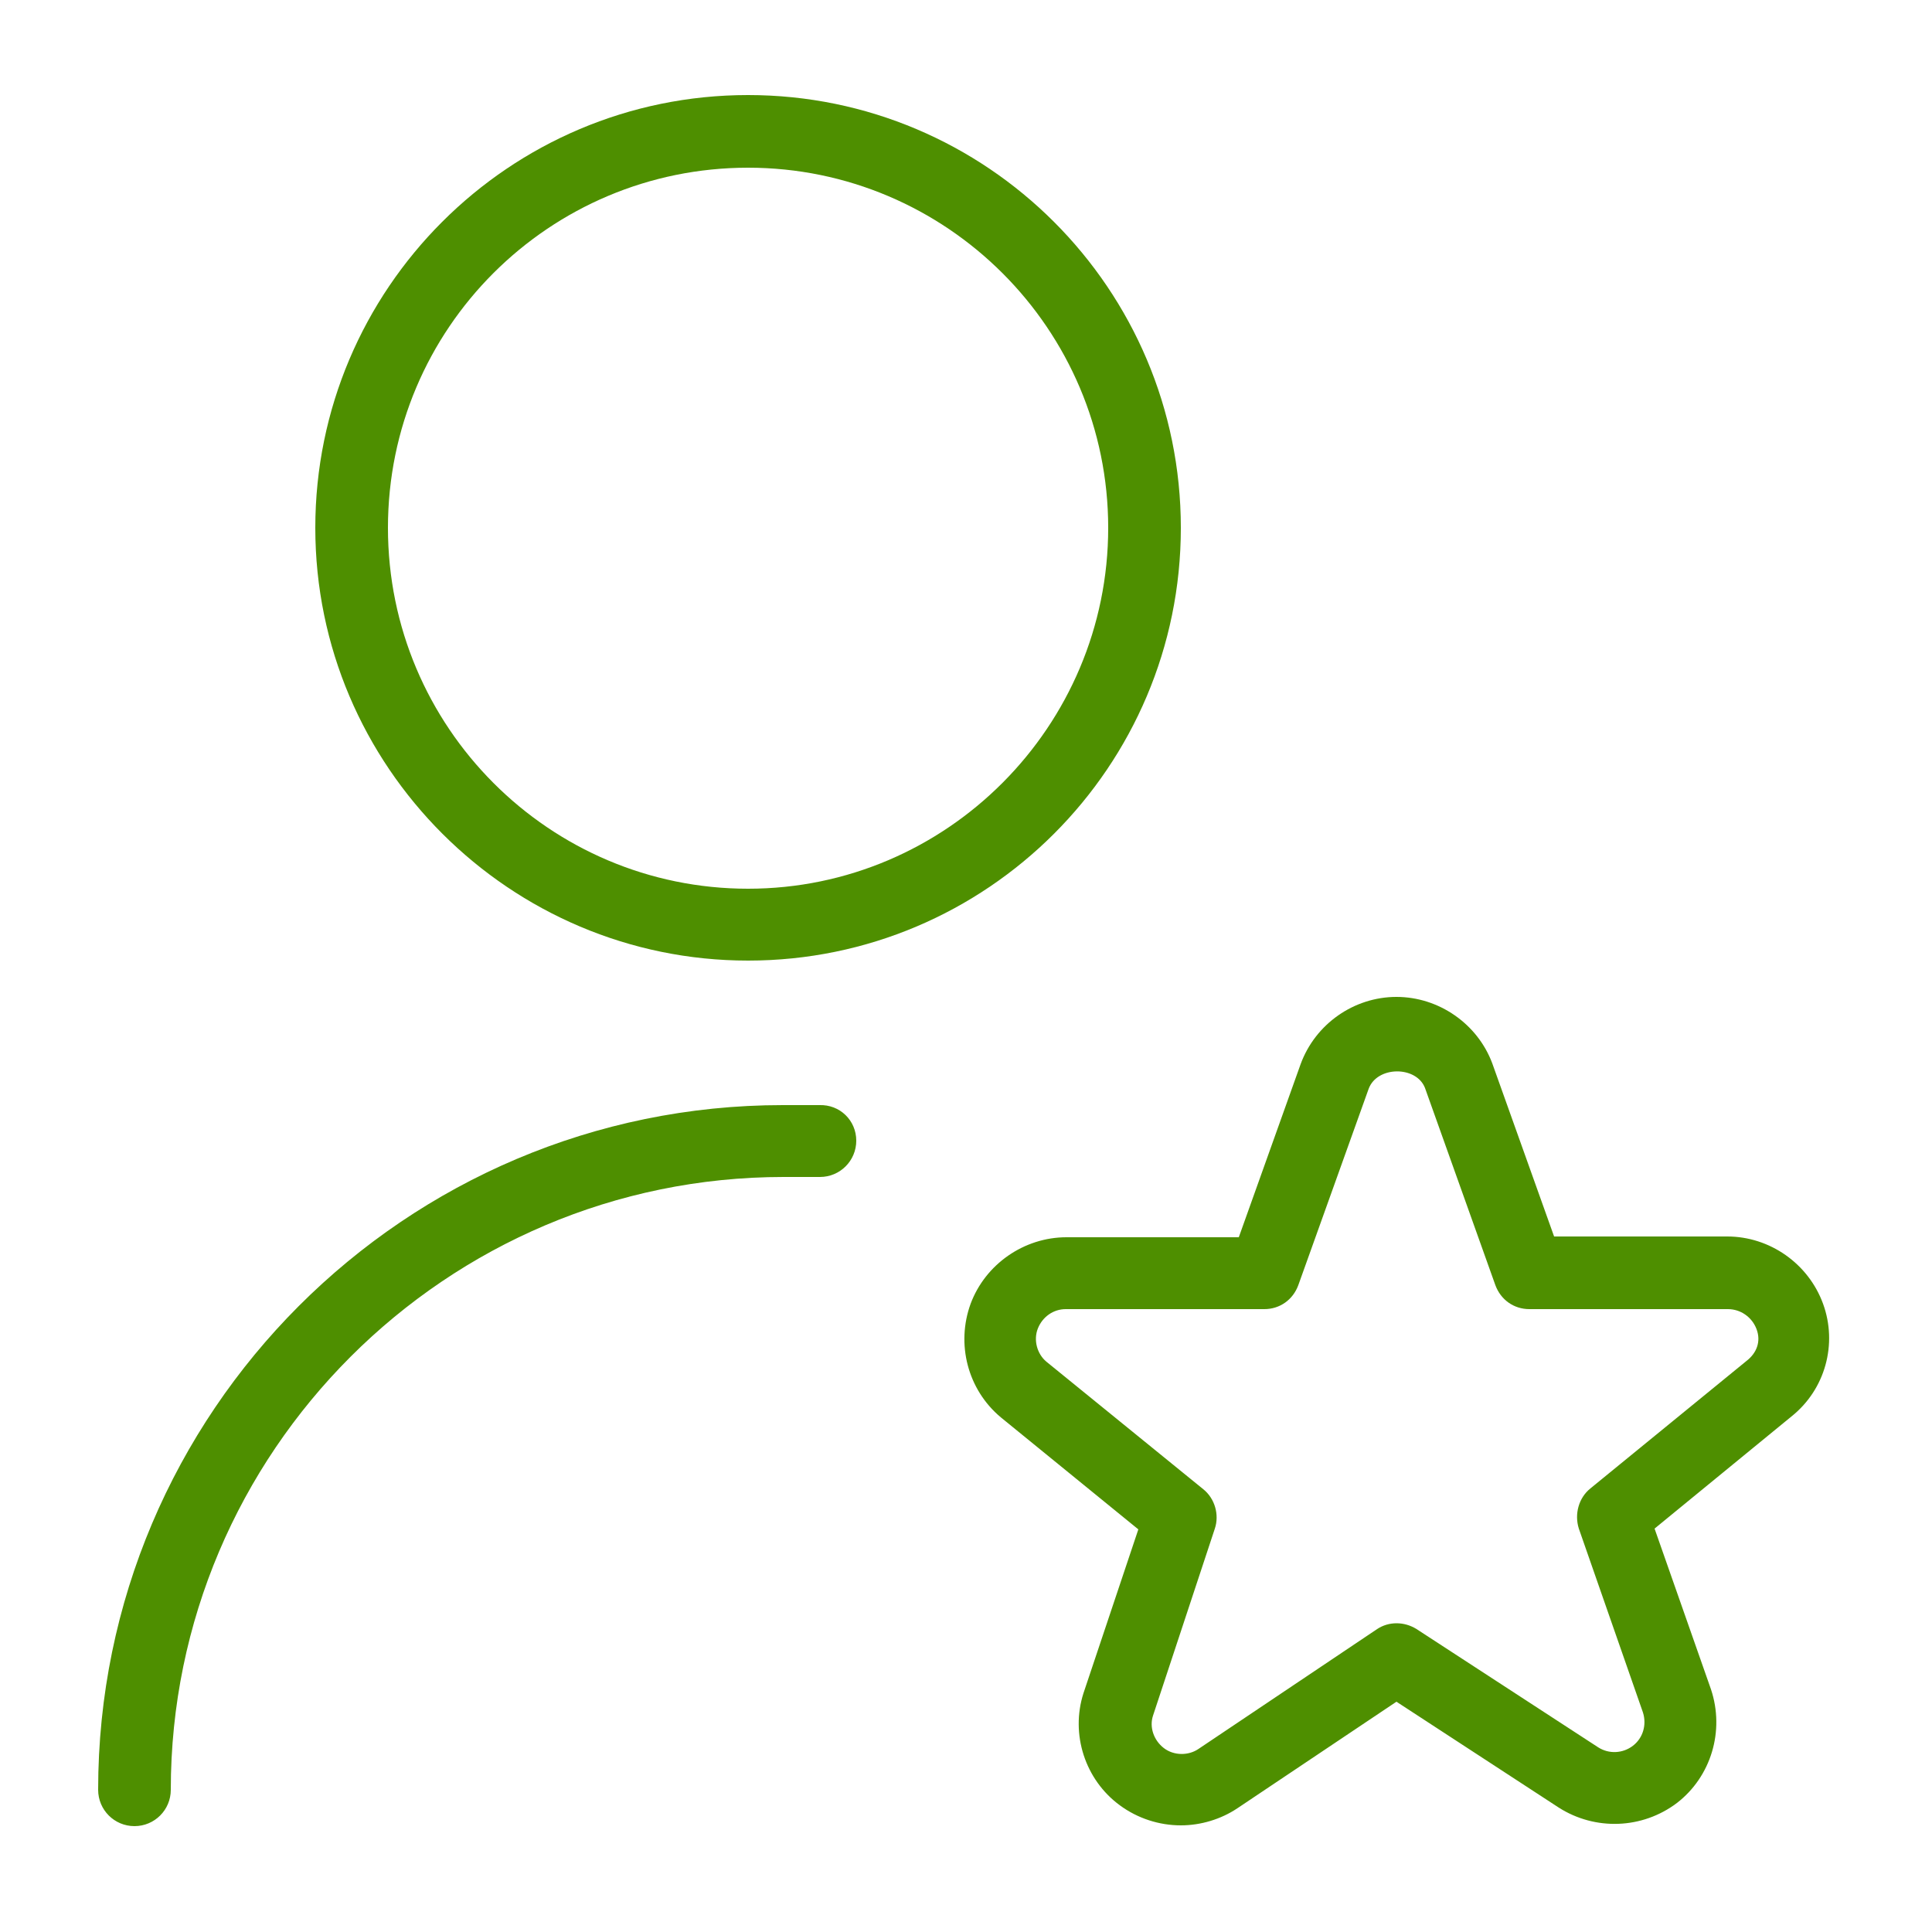 <?xml version="1.0" encoding="UTF-8"?> <svg xmlns="http://www.w3.org/2000/svg" xmlns:xlink="http://www.w3.org/1999/xlink" version="1.1" id="Layer_1" x="0px" y="0px" viewBox="0 0 250 250" style="enable-background:new 0 0 250 250;" xml:space="preserve"> <style type="text/css"> .st0{fill:#4E8F00;} </style> <path class="st0" d="M96.8,124.3c30.9,0,56-25.1,56-56s-25.1-56-56-56s-56,25.1-56,56S66,124.3,96.8,124.3z M96.8,21.7 c25.7,0,46.6,20.9,46.6,46.6S122.5,115,96.8,115S50.2,94.1,50.2,68.3S71.1,21.7,96.8,21.7z M110.8,147.6c0,2.6-2.1,4.7-4.7,4.7h-4.7 c-43.7,0-79.3,35.6-79.3,79.3c0,2.6-2.1,4.7-4.7,4.7s-4.7-2.1-4.7-4.7c0-48.8,39.7-88.6,88.6-88.6h4.7 C108.7,142.9,110.8,145,110.8,147.6z M235.9,168.7c-1.9-5.2-6.9-8.7-12.4-8.7h-22.4l-8-22.4c-1.9-5.1-6.9-8.6-12.4-8.6 s-10.5,3.5-12.4,8.7l-8,22.4H138c-5.5,0-10.5,3.5-12.4,8.6c-1.9,5.2-0.4,11.1,3.9,14.7l17.8,14.5l-7.1,21.2 c-1.7,5.3,0.2,11.2,4.7,14.5c2.3,1.7,5.1,2.6,7.9,2.6c2.6,0,5.2-0.8,7.3-2.2l20.6-13.8l21,13.7c4.7,3,10.8,2.8,15.3-0.6 c4.4-3.4,6.2-9.3,4.4-14.7l-7.3-20.8l17.7-14.5C236.2,179.8,237.8,173.9,235.9,168.7L235.9,168.7z M226,176.1l-20.2,16.5 c-1.5,1.2-2.1,3.3-1.5,5.2l8.3,23.8c0.5,1.6,0,3.3-1.3,4.3c-1.3,1-3.1,1.1-4.5,0.2l-23.5-15.3c-1.6-1-3.6-1-5.1,0l-23.1,15.5 c-1.3,0.9-3.2,0.9-4.5-0.1c-1.3-1-1.9-2.7-1.4-4.2l8-24.2c0.6-1.8,0-3.9-1.5-5.1l-20.3-16.5c-1.2-1-1.7-2.8-1.1-4.3 c0.6-1.5,2-2.5,3.6-2.5h25.7c2,0,3.7-1.2,4.4-3.1l9.1-25.4c1.1-3,6.2-3,7.3-0.1l9.1,25.5c0.7,1.9,2.4,3.1,4.4,3.1h25.7 c1.6,0,3.1,1,3.7,2.6S227.3,175.1,226,176.1L226,176.1z"></path> </svg> 